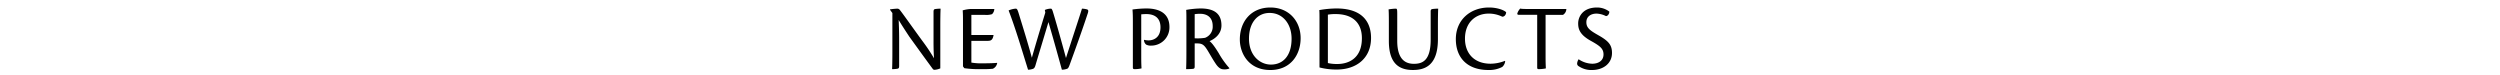 <svg xmlns="http://www.w3.org/2000/svg" width="1000" height="30" viewBox="0 0 1000 30">
  <g id="np_ttl" transform="translate(15913 8239)">
    <rect id="長方形_2271" data-name="長方形 2271" width="1000" height="30" transform="translate(-15913 -8239)" fill="none"/>
    <path id="np_ttl-2" data-name="np_ttl" d="M357.427,7.852V23.363c0,3.2-.038,5.412-.114,6.936a11.879,11.879,0,0,0,2.058-.152c.534-.114.762-.229.762-1.143V19.171c0-1.944,0-4-.191-8.537,1.486,2.477,2.858,4.535,4.23,6.631,3.354,4.649,6.936,9.6,9.451,13a.872.872,0,0,0,.648.3,6.668,6.668,0,0,0,2.325-.572V13.112c0-3.163.038-5.373.114-7.012a17.215,17.215,0,0,0-2.1.152c-.457.076-.724.229-.724,1.105V17.951c0,1.905-.038,4.154.191,8a73.225,73.225,0,0,0-4.649-6.936c-3.849-5.259-7.622-10.633-8.918-12.271a1.463,1.463,0,0,0-.953-.648,26.465,26.465,0,0,0-3.087.3v.152Zm28.239,21.341.534.724a41.53,41.53,0,0,0,6.784.381,41.472,41.472,0,0,0,4.611-.152,3.02,3.02,0,0,0,1.753-2.287l-.038-.076c-1.486.152-3.963.191-5.678.191a23.457,23.457,0,0,1-4.611-.3V18.98h6.517c1.258,0,2.02-.267,2.363-2.325h-8.88V8.576h5.259a7.638,7.638,0,0,0,3.011-.267,3.064,3.064,0,0,0,.915-2.058h-9.68a14.88,14.88,0,0,0-2.973.534c.114,1.448.114,2.973.114,4.8ZM420.765,6.1a6.122,6.122,0,0,0-2.363.534,8.867,8.867,0,0,1,.191,1.067c-2.172,7.012-4.306,14.253-5.373,18.026-1.677-6.174-3.735-12.729-5.069-17.073-.648-2.172-.838-2.553-1.41-2.553a8.333,8.333,0,0,0-2.82.724c2.82,7.317,5.373,16.044,7.774,23.7a6.192,6.192,0,0,0,2.058-.381c.457-.229.686-.61.953-1.524.953-3.277,3.963-13.11,5.145-17.149,2.287,7.813,4.421,15.587,5.373,19.055a6.31,6.31,0,0,0,2.21-.419c.343-.229.534-.572.838-1.372,2.287-6.25,5.107-14.062,7.355-20.884.3-.991.152-1.334-.457-1.486a9.2,9.2,0,0,0-1.906-.267c-.838,2.782-3.277,10.061-6.4,19.741-2.02-7.508-4.268-15.4-5.335-18.826-.229-.572-.381-.915-.724-.915Zm32.851,23.514c0,.572.267.686.648.686a12.535,12.535,0,0,0,2.82-.3c-.038-.762-.114-1.944-.114-4.573V8.386a18.116,18.116,0,0,1,2.058-.114c2.363,0,5.64.838,5.64,5.3,0,4.154-2.82,5.221-4.726,5.221a7.374,7.374,0,0,1-1.867-.229,2.433,2.433,0,0,0,.838,1.905,3.922,3.922,0,0,0,2.1.419,7.287,7.287,0,0,0,7.241-7.431c0-5.335-3.849-7.431-9.223-7.431a43.251,43.251,0,0,0-5.564.419c.152,1.753.152,3.354.152,5.183Zm24.733-9.6h1.029c2.1,0,2.82.648,4.306,3.087,1.41,2.363,1.982,3.43,3.277,5.335,1.029,1.41,1.906,1.944,3.049,1.944a4.871,4.871,0,0,0,2.21-.343V29.88a33.46,33.46,0,0,1-4.268-5.983c-1.524-2.477-2.706-4.116-3.659-4.8,1.562-.648,4.764-2.515,4.764-6.288,0-5.03-3.316-6.784-8.384-6.784a37.486,37.486,0,0,0-5.716.572c.076,1.181.076,2.1.076,3.963v12.8c0,3.163-.038,5.412-.114,6.936.457,0,1.677,0,2.744-.114.5-.076.686-.267.686-.953Zm0-11.7a13.024,13.024,0,0,1,2.248-.152c2.515,0,4.954,1.258,4.954,4.878a4.719,4.719,0,0,1-3.049,4.726,18.545,18.545,0,0,1-4.154.191Zm30.259-2.668c-7.622,0-12.2,5.526-12.2,12.8,0,5.335,3.354,12.2,12.2,12.2,8.117,0,12.119-6.1,12.119-12.729,0-6.86-4.726-12.271-12.081-12.271Zm-.267,2.172c5.259,0,8.765,4.421,8.765,10.29,0,6.86-3.43,10.366-8.27,10.366-4.421,0-8.765-3.659-8.765-10.366,0-6.593,3.544-10.29,8.232-10.29Zm19.931,21.8a26.92,26.92,0,0,0,6.9.838c7.813,0,13.72-4.459,13.72-12.652,0-4.726-1.982-11.776-13.834-11.776a40.716,40.716,0,0,0-6.86.648c.076,1.105.076,1.867.076,4.459ZM531.626,8.5a17.025,17.025,0,0,1,3.087-.229c7.127,0,10.518,3.811,10.518,9.642,0,7.927-5.107,10.328-9.87,10.328a15.644,15.644,0,0,1-3.735-.381Zm27.744-.343c0-1.829-.076-2.058-.648-2.058a22.029,22.029,0,0,0-2.82.3c.076.762.114,2.325.114,4.878v7.736c0,8.841,3.887,11.623,9.6,11.623,4.268,0,10.023-1.3,10.023-12.271V13c0-3.163.038-5.412.114-6.9a19.43,19.43,0,0,0-2.287.152c-.419.076-.724.229-.724.915V18.523c0,8.422-3.316,9.642-6.707,9.642-2.9,0-6.669-1.22-6.669-9.184Zm43.064,18.826a15.89,15.89,0,0,1-5.716,1.143c-6.669,0-10.251-4.23-10.251-10.023,0-6.631,4.383-10.023,9.489-10.023a12.166,12.166,0,0,1,5.374,1.22c.762.114,1.563-.648,1.6-1.753-.61-.724-3.315-1.905-6.86-1.905-7.47,0-13.262,4.954-13.262,12.652,0,7.317,4.459,12.348,13.034,12.348a11.208,11.208,0,0,0,5.526-1.22,3.615,3.615,0,0,0,1.181-2.325Zm12.919,2.63c0,.572.191.686.61.686a13.975,13.975,0,0,0,2.858-.3c-.038-.762-.114-2.02-.114-4.649V8.576h6.974a2.816,2.816,0,0,0,1.334-2.325h-12.8c-4.268,0-5.145-.038-5.64-.191A4.881,4.881,0,0,0,607.5,7.738c-.267.61,0,.838.572.838h7.279ZM639.286,5.642c-5.907,0-7.546,3.963-7.546,6.326,0,2.21.572,4.535,5.069,7.012,3.7,2.058,5.069,3.125,5.069,5.45s-1.829,3.7-4.535,3.7a9.976,9.976,0,0,1-5.412-1.791,3.537,3.537,0,0,0-.61,1.791,1.222,1.222,0,0,0,.686,1.029,8.943,8.943,0,0,0,5.3,1.486c4.344,0,7.965-2.515,7.965-6.822,0-3.354-1.562-4.878-5.526-7.127-3.354-1.905-4.726-2.934-4.726-5.183,0-2.4,2.02-3.43,4.04-3.43a8.9,8.9,0,0,1,3.773.991c.877,0,1.41-1.067,1.372-1.791a8.044,8.044,0,0,0-4.878-1.639Z" transform="translate(-15913.474 -8241.642)"/>
  </g>
</svg>
